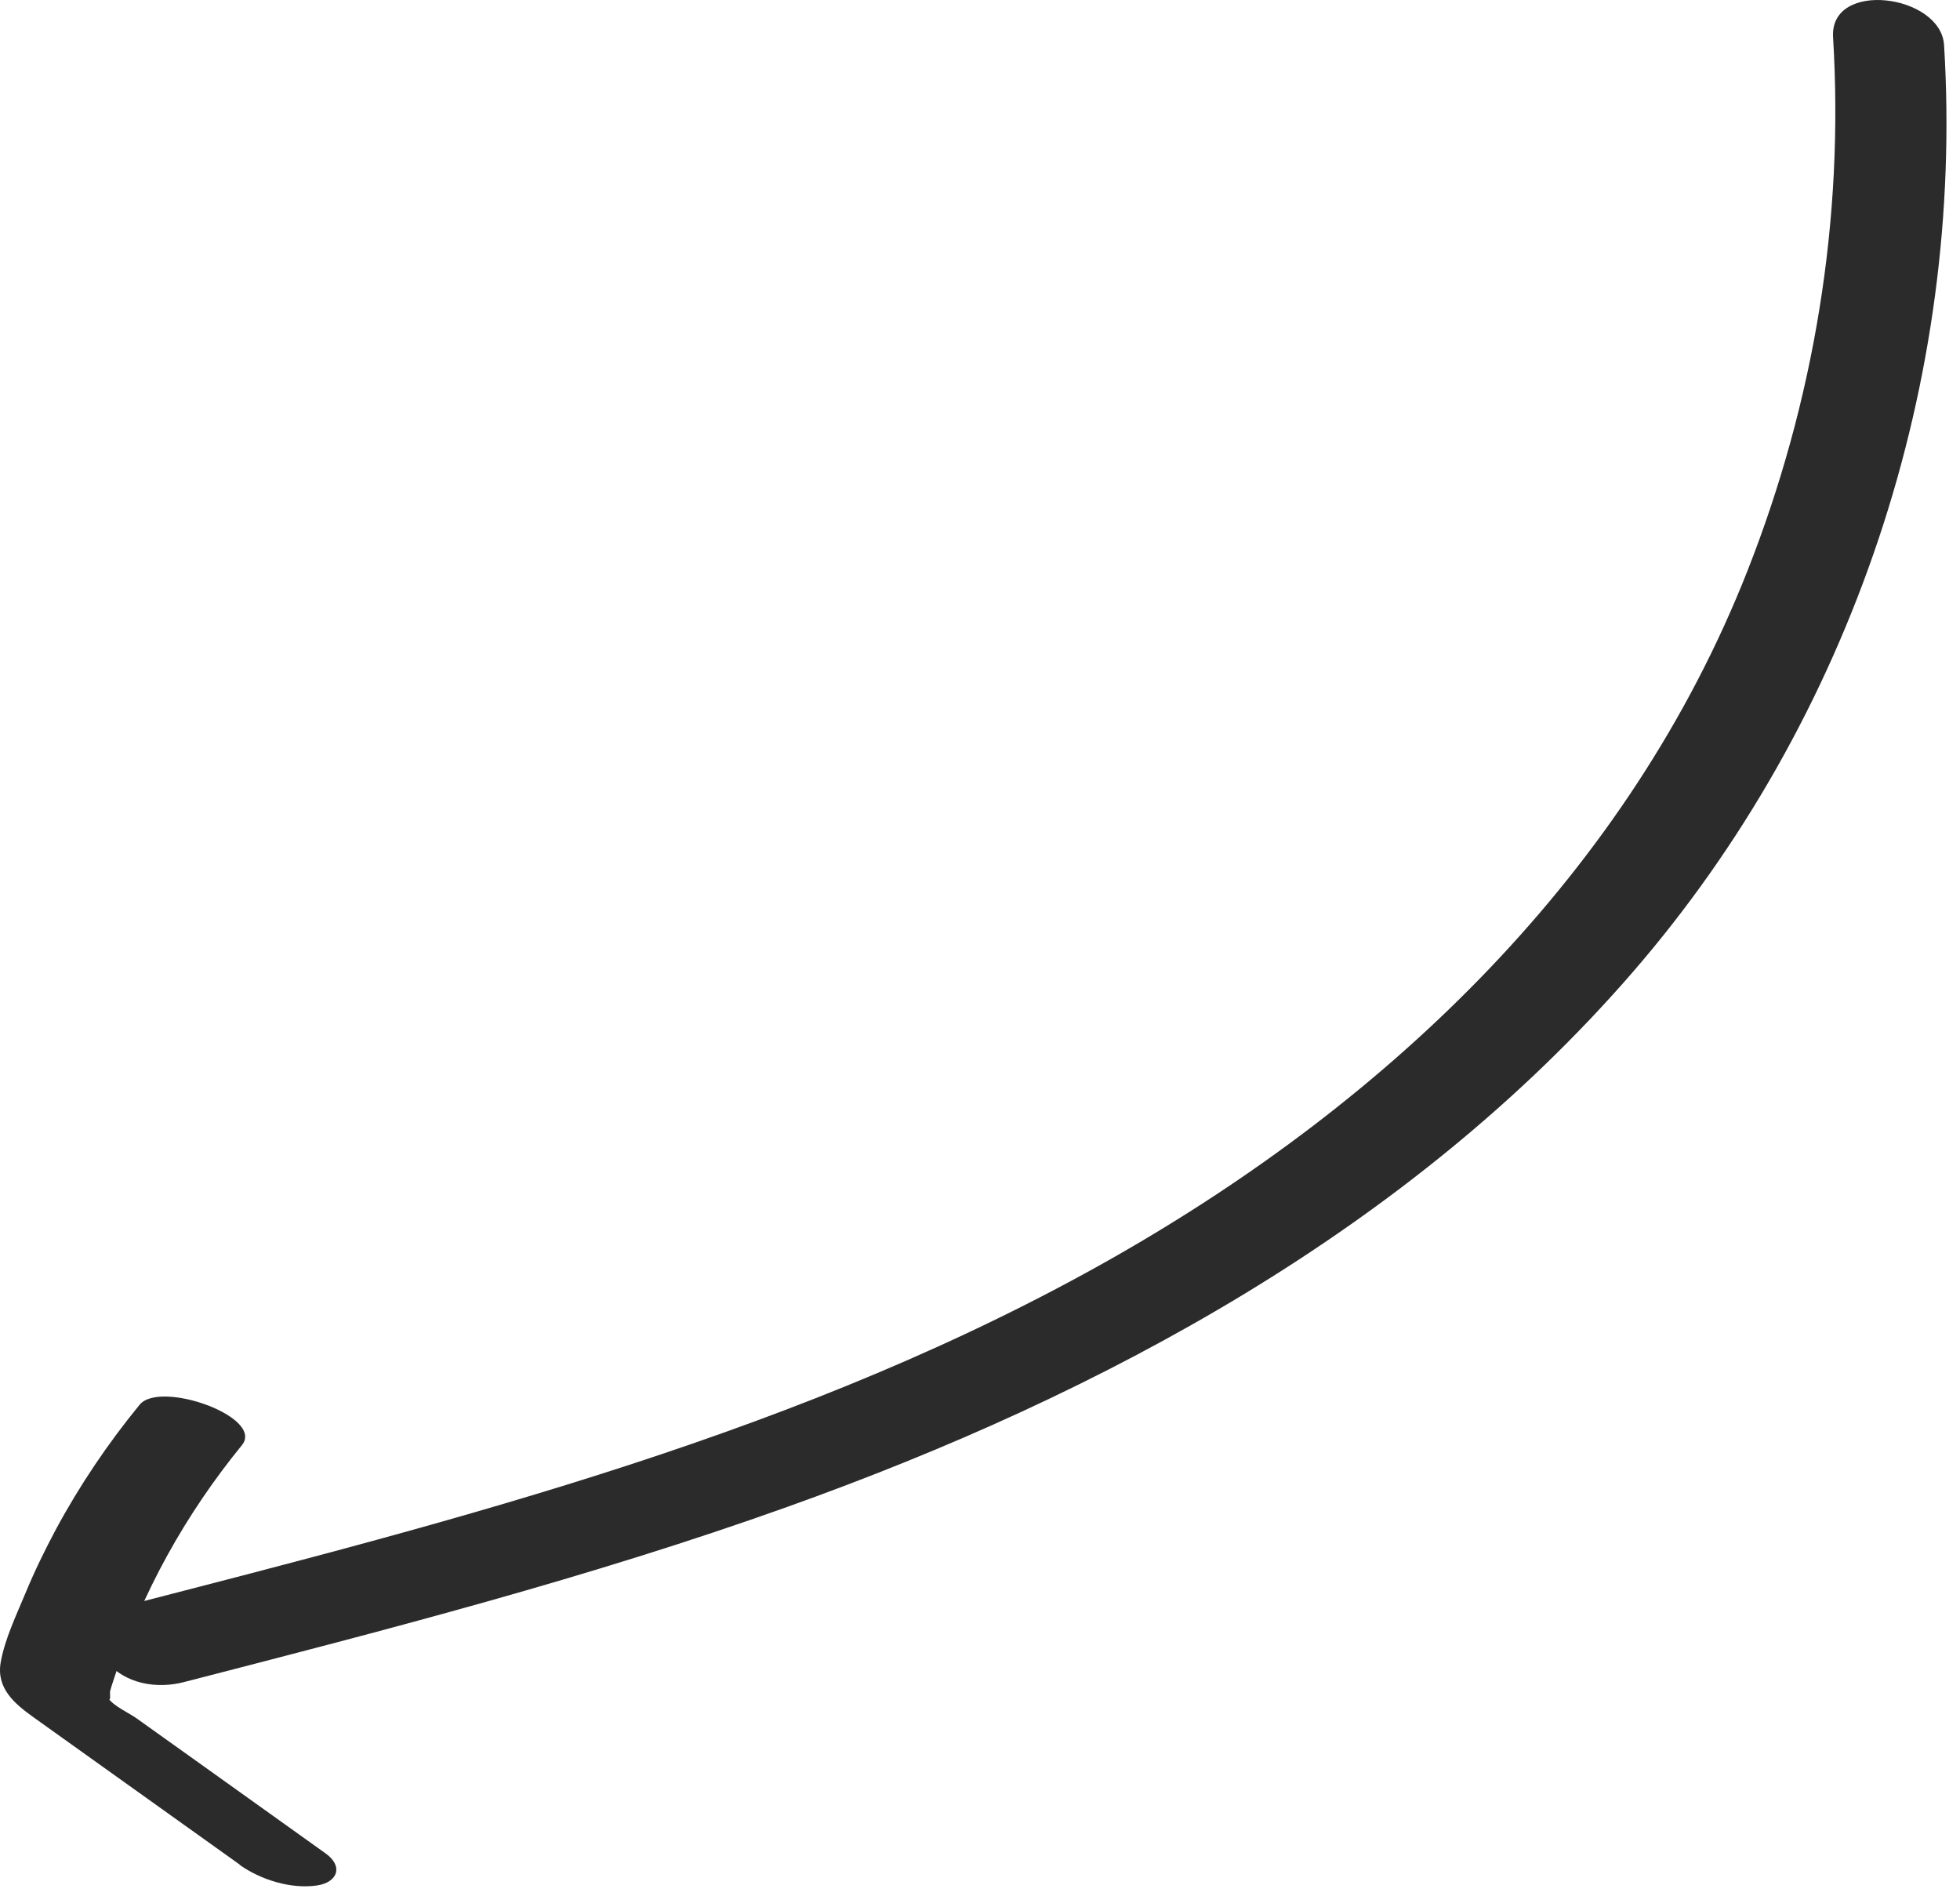 <svg width="92" height="89" viewBox="0 0 92 89" fill="none" xmlns="http://www.w3.org/2000/svg">
<path d="M11.259 87.514C9.106 85.981 6.962 84.439 4.808 82.906C3.736 82.135 2.655 81.373 1.583 80.602C0.679 79.955 -0.18 79.237 0.033 78.014C0.227 76.915 0.777 75.781 1.202 74.753C1.627 73.725 2.106 72.75 2.62 71.784C3.736 69.711 5.065 67.743 6.554 65.927C7.511 64.757 12.428 66.503 11.356 67.823C8.716 71.058 6.651 74.753 5.367 78.732C5.296 78.954 5.216 79.175 5.163 79.397C5.154 79.45 5.216 79.928 5.083 79.689C5.278 80.044 6.084 80.407 6.412 80.646L9.318 82.72C11.303 84.138 13.297 85.564 15.281 86.982C16.132 87.585 15.849 88.347 14.874 88.489C13.66 88.666 12.233 88.223 11.241 87.514L11.259 87.514Z" fill="#2B2B2B"/>
<path d="M5.677 75.418C21.599 71.315 37.885 67.194 52.283 59.006C65.299 51.597 76.446 40.936 82.019 26.802C85.156 18.844 86.565 10.283 86.042 1.749C85.874 -0.962 91.101 -0.271 91.252 2.113C92.218 17.843 86.954 33.723 76.623 45.642C66.177 57.685 51.787 65.422 36.955 70.721C27.686 74.035 18.152 76.49 8.627 78.945C7.36 79.273 5.872 79.033 4.994 77.97C4.294 77.11 4.472 75.728 5.677 75.418Z" fill="#2B2B2B"/>
</svg>
